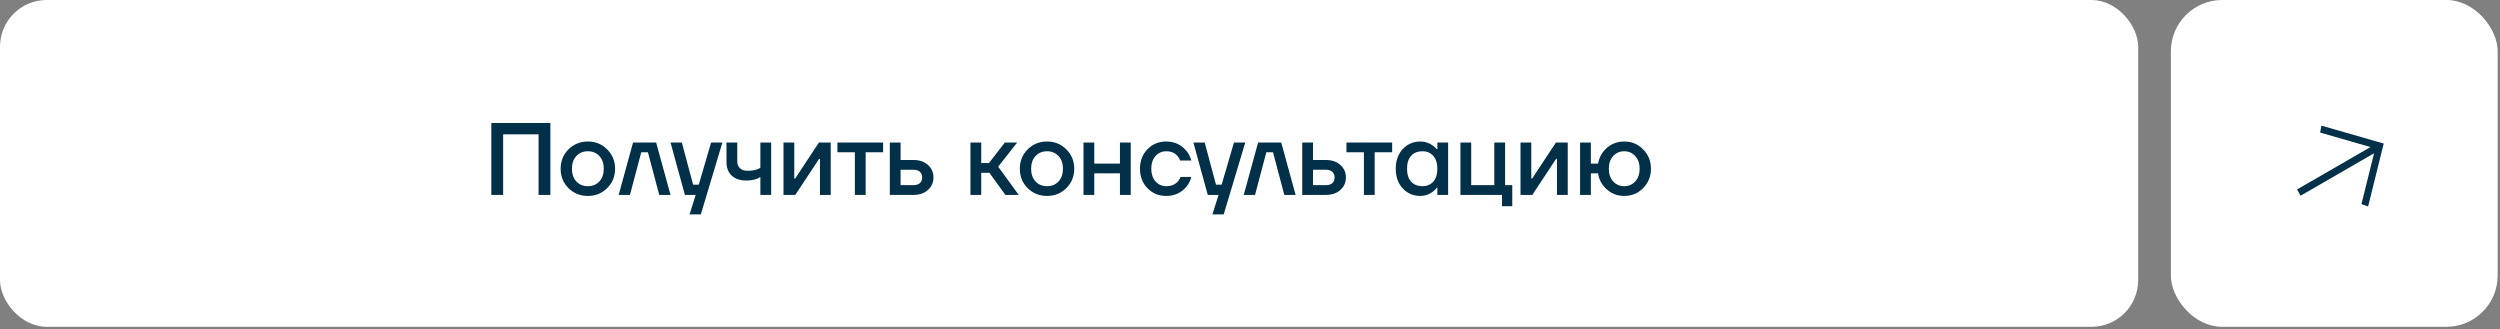 <?xml version="1.0" encoding="UTF-8"?> <svg xmlns="http://www.w3.org/2000/svg" width="357" height="47" viewBox="0 0 357 47" fill="none"><rect x="0" y="0" width="357" height="47" fill="#808080" stroke="none"/><rect width="305.333" height="46.667" rx="6.667" fill="url(#paint0_linear_694_22938)"></rect><path d="M70.163 27.833V17.567H78.596V27.833H76.909V19.18H71.849V27.833H70.163ZM81.175 26.865C80.432 26.112 80.06 25.188 80.06 24.093C80.06 22.998 80.432 22.079 81.175 21.336C81.928 20.583 82.852 20.207 83.947 20.207C85.042 20.207 85.961 20.583 86.704 21.336C87.457 22.079 87.834 22.998 87.834 24.093C87.834 25.188 87.457 26.112 86.704 26.865C85.961 27.608 85.042 27.98 83.947 27.98C82.852 27.98 81.928 27.608 81.175 26.865ZM82.304 22.289C81.884 22.739 81.674 23.34 81.674 24.093C81.674 24.846 81.884 25.452 82.304 25.912C82.725 26.362 83.272 26.587 83.947 26.587C84.622 26.587 85.169 26.362 85.59 25.912C86.01 25.452 86.22 24.846 86.22 24.093C86.22 23.34 86.01 22.739 85.59 22.289C85.169 21.83 84.622 21.6 83.947 21.6C83.272 21.6 82.725 21.83 82.304 22.289ZM88.345 27.833L90.398 20.353H93.698L95.751 27.833H94.138L92.525 21.747H91.572L89.958 27.833H88.345ZM95.751 20.353H97.365L98.978 26.367H99.785L101.545 20.353H103.158L100.078 30.62H98.465L99.345 27.833H97.805L95.751 20.353ZM103.741 23.14V20.353H105.281V22.993C105.281 23.433 105.408 23.776 105.663 24.02C105.917 24.264 106.279 24.387 106.748 24.387C107.315 24.387 107.784 24.313 108.156 24.167C108.342 24.108 108.484 24.035 108.581 23.947V20.353H110.121V27.833H108.581V25.267C108.425 25.374 108.259 25.462 108.083 25.531C107.662 25.697 107.168 25.78 106.601 25.78C105.692 25.78 104.988 25.545 104.489 25.076C103.991 24.607 103.741 23.961 103.741 23.14ZM111.882 27.833V20.353H113.422V25.34L113.407 25.487H113.554L116.942 20.353H118.629V27.833H117.089V22.847L117.103 22.7H116.957L113.569 27.833H111.882ZM119.583 21.747V20.353H126.11V21.747H123.616V27.833H122.076V21.747H119.583ZM127.064 27.833V20.353H128.604V22.847H130.438C131.298 22.847 131.987 23.081 132.506 23.551C133.034 24.02 133.298 24.616 133.298 25.34C133.298 26.064 133.034 26.66 132.506 27.129C131.987 27.599 131.298 27.833 130.438 27.833H127.064ZM128.604 26.44H130.438C130.838 26.44 131.146 26.342 131.362 26.147C131.577 25.951 131.684 25.682 131.684 25.34C131.684 24.998 131.577 24.729 131.362 24.533C131.146 24.338 130.838 24.24 130.438 24.24H128.604V26.44ZM138.58 27.833V20.353H140.12V23.287H141.22L143.493 20.353H145.253L142.54 23.8L145.473 27.833H143.567L141.293 24.68H140.12V27.833H138.58ZM146.745 26.865C146.002 26.112 145.631 25.188 145.631 24.093C145.631 22.998 146.002 22.079 146.745 21.336C147.498 20.583 148.422 20.207 149.517 20.207C150.613 20.207 151.532 20.583 152.275 21.336C153.028 22.079 153.404 22.998 153.404 24.093C153.404 25.188 153.028 26.112 152.275 26.865C151.532 27.608 150.613 27.98 149.517 27.98C148.422 27.98 147.498 27.608 146.745 26.865ZM147.875 22.289C147.454 22.739 147.244 23.34 147.244 24.093C147.244 24.846 147.454 25.452 147.875 25.912C148.295 26.362 148.843 26.587 149.517 26.587C150.192 26.587 150.74 26.362 151.16 25.912C151.581 25.452 151.791 24.846 151.791 24.093C151.791 23.34 151.581 22.739 151.16 22.289C150.74 21.83 150.192 21.6 149.517 21.6C148.843 21.6 148.295 21.83 147.875 22.289ZM154.722 27.833V20.353H156.262V23.36H159.928V20.353H161.468V27.833H159.928V24.753H156.262V27.833H154.722ZM163.86 26.88C163.146 26.147 162.79 25.218 162.79 24.093C162.79 22.969 163.146 22.04 163.86 21.307C164.574 20.573 165.464 20.207 166.53 20.207C167.722 20.207 168.695 20.661 169.448 21.571C169.771 21.991 169.996 22.441 170.123 22.92H168.51C168.441 22.675 168.314 22.456 168.128 22.26C167.747 21.82 167.214 21.6 166.53 21.6C165.923 21.6 165.415 21.83 165.004 22.289C164.603 22.749 164.403 23.35 164.403 24.093C164.403 24.836 164.603 25.438 165.004 25.897C165.415 26.357 165.923 26.587 166.53 26.587C167.234 26.587 167.786 26.367 168.187 25.927C168.363 25.731 168.495 25.511 168.583 25.267H170.123C169.996 25.765 169.771 26.22 169.448 26.631C168.705 27.53 167.732 27.98 166.53 27.98C165.464 27.98 164.574 27.613 163.86 26.88ZM170.417 20.353H172.03L173.644 26.367H174.45L176.21 20.353H177.824L174.744 30.62H173.13L174.01 27.833H172.47L170.417 20.353ZM177.605 27.833L179.659 20.353H182.959L185.012 27.833H183.399L181.785 21.747H180.832L179.219 27.833H177.605ZM185.96 27.833V20.353H187.5V22.847H189.333C190.194 22.847 190.883 23.081 191.401 23.551C191.929 24.02 192.193 24.616 192.193 25.34C192.193 26.064 191.929 26.66 191.401 27.129C190.883 27.599 190.194 27.833 189.333 27.833H185.96ZM187.5 26.44H189.333C189.734 26.44 190.042 26.342 190.257 26.147C190.473 25.951 190.58 25.682 190.58 25.34C190.58 24.998 190.473 24.729 190.257 24.533C190.042 24.338 189.734 24.24 189.333 24.24H187.5V26.44ZM192.272 21.747V20.353H198.799V21.747H196.305V27.833H194.765V21.747H192.272ZM200.31 26.909C199.645 26.186 199.313 25.247 199.313 24.093C199.313 22.939 199.645 22.006 200.31 21.292C200.985 20.568 201.826 20.207 202.833 20.207C203.469 20.207 204.05 20.392 204.578 20.764C204.803 20.92 205.004 21.101 205.18 21.307H205.253V20.353H206.793V27.833H205.253V26.807H205.18C205.033 27.012 204.833 27.207 204.578 27.393C204.05 27.784 203.469 27.98 202.833 27.98C201.826 27.98 200.985 27.623 200.31 26.909ZM201.513 22.245C201.122 22.675 200.926 23.291 200.926 24.093C200.926 24.895 201.122 25.511 201.513 25.941C201.904 26.372 202.442 26.587 203.126 26.587C203.772 26.587 204.285 26.372 204.666 25.941C205.057 25.501 205.253 24.885 205.253 24.093C205.253 23.301 205.057 22.69 204.666 22.26C204.285 21.82 203.772 21.6 203.126 21.6C202.442 21.6 201.904 21.815 201.513 22.245ZM208.547 27.833V20.353H210.087V26.44H213.387V20.353H214.927V26.44H215.954V29.447H214.487V27.833H208.547ZM217.127 27.833V20.353H218.667V25.34L218.652 25.487H218.799L222.187 20.353H223.873V27.833H222.333V22.847L222.348 22.7H222.201L218.813 27.833H217.127ZM225.635 27.833V20.353H227.175V23.36H228.201C228.377 22.431 228.807 21.673 229.492 21.087C230.186 20.5 231.003 20.207 231.941 20.207C233.007 20.207 233.907 20.583 234.64 21.336C235.383 22.079 235.755 22.998 235.755 24.093C235.755 25.188 235.383 26.112 234.64 26.865C233.907 27.608 233.007 27.98 231.941 27.98C230.993 27.98 230.167 27.672 229.463 27.056C228.759 26.44 228.338 25.672 228.201 24.753H227.175V27.833H225.635ZM230.357 22.289C229.947 22.739 229.741 23.34 229.741 24.093C229.741 24.846 229.947 25.452 230.357 25.912C230.778 26.362 231.306 26.587 231.941 26.587C232.577 26.587 233.1 26.362 233.511 25.912C233.931 25.452 234.141 24.846 234.141 24.093C234.141 23.34 233.931 22.739 233.511 22.289C233.1 21.83 232.577 21.6 231.941 21.6C231.306 21.6 230.778 21.83 230.357 22.289Z" fill="#023048"></path><rect x="310" width="46.667" height="46.667" rx="7.333" fill="url(#paint1_linear_694_22938)"></rect><path d="M328.015 27.056L338.504 21L331.316 18.932L331.497 17.94L340.396 20.5L338.164 29.487L337.214 29.147L339.017 21.888L328.528 27.944L328.015 27.056Z" fill="#033149"></path><defs><linearGradient id="paint0_linear_694_22938" x1="0" y1="23.333" x2="305.333" y2="23.333" gradientUnits="userSpaceOnUse"><stop stop-color="white"></stop><stop offset="1" stop-color="white"></stop></linearGradient><linearGradient id="paint1_linear_694_22938" x1="310" y1="23.333" x2="356.667" y2="23.333" gradientUnits="userSpaceOnUse"><stop stop-color="white"></stop><stop offset="1" stop-color="white"></stop></linearGradient></defs></svg> 